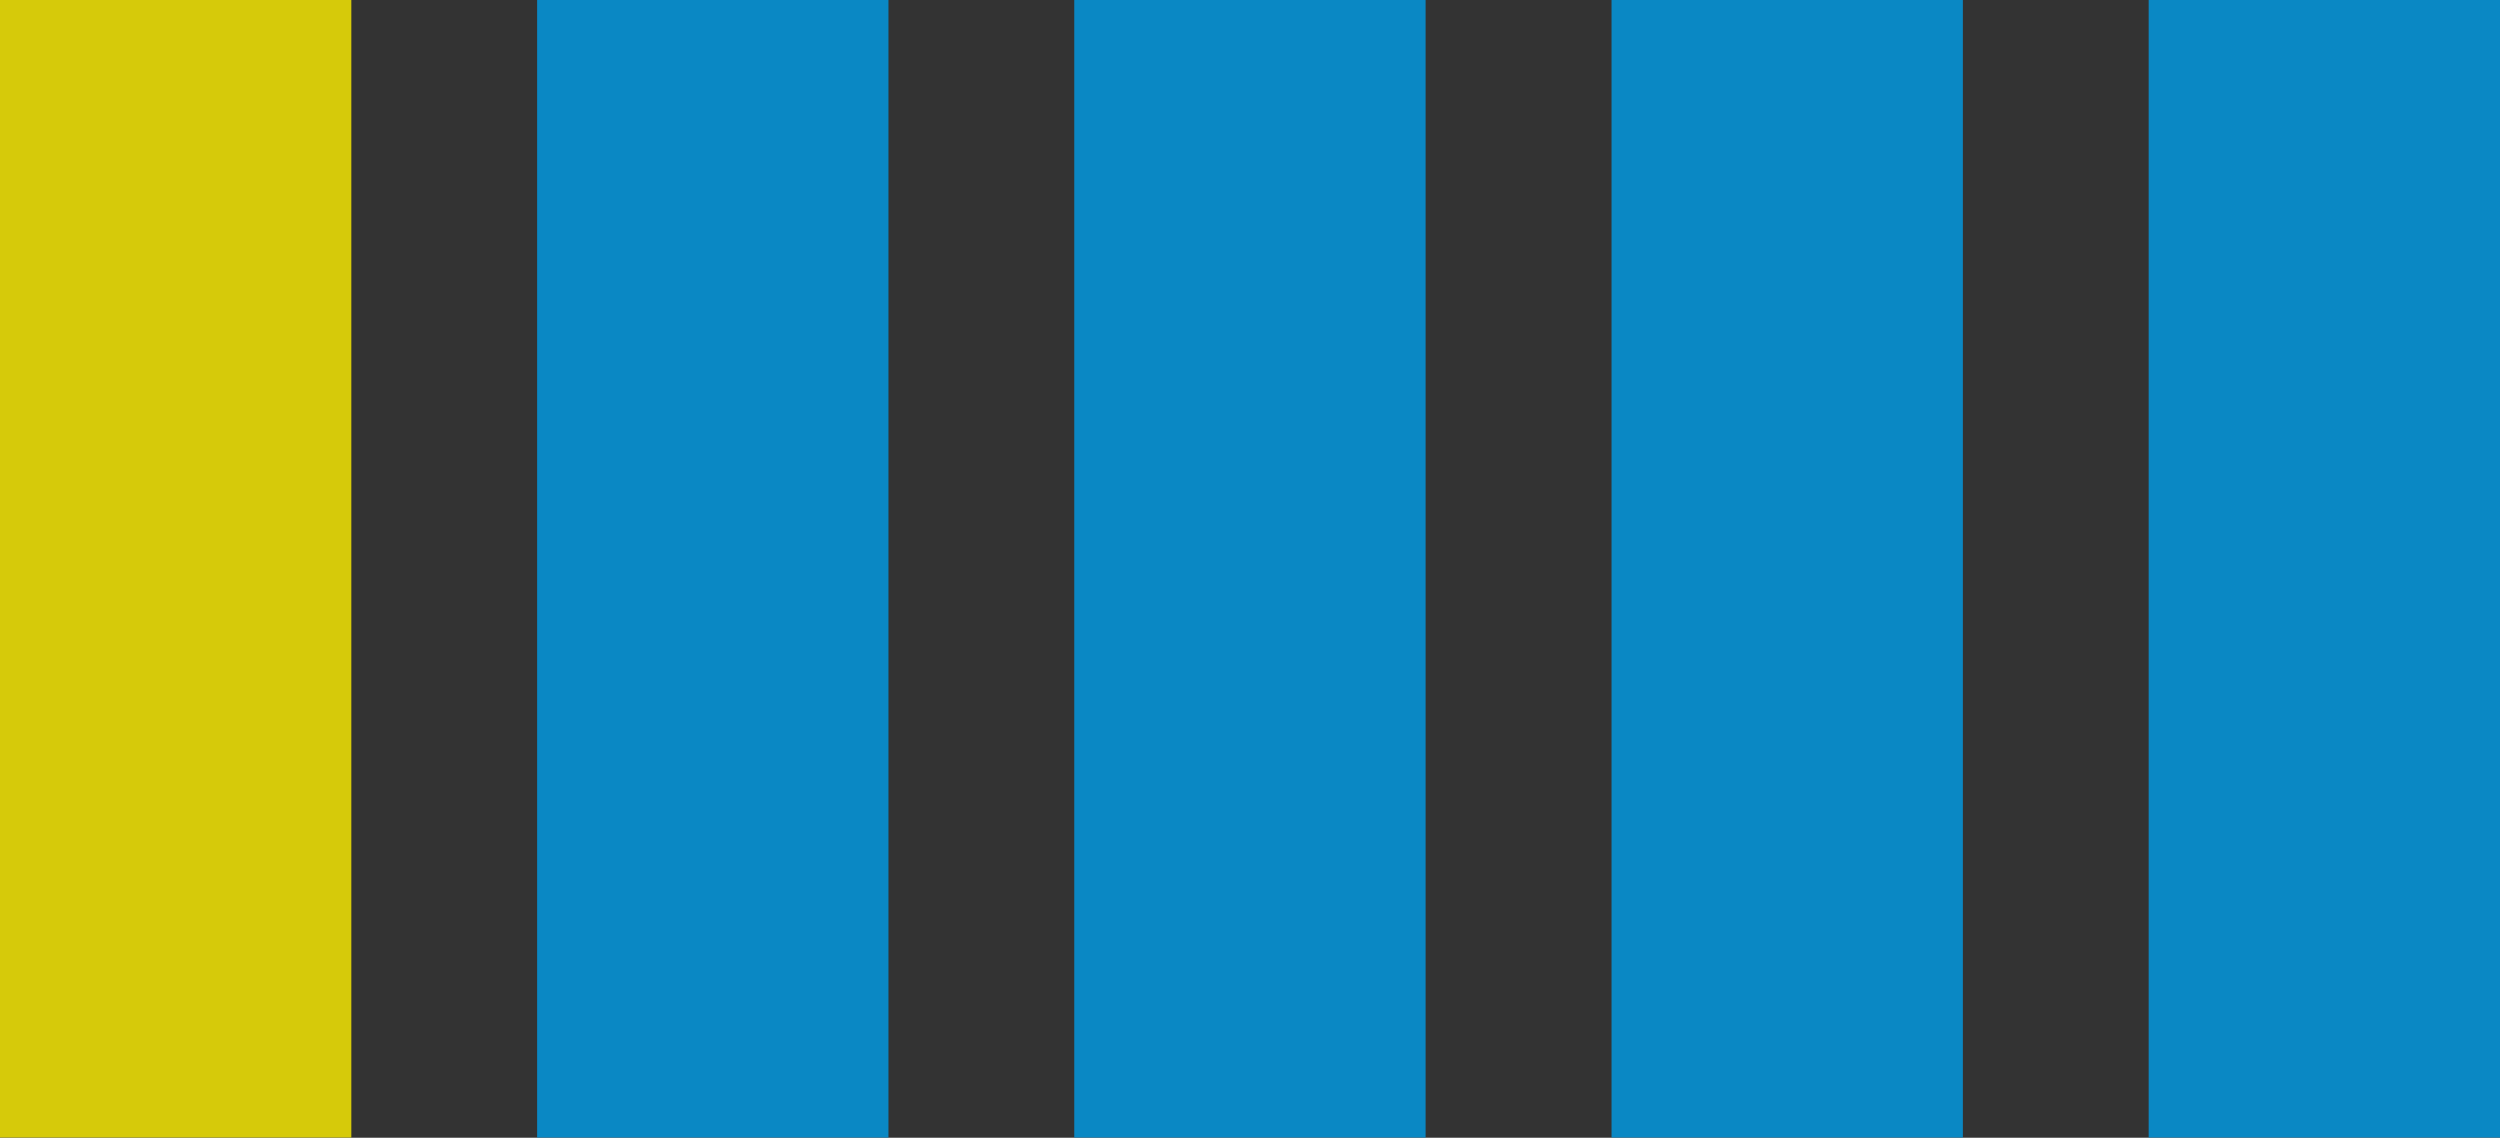 <svg width="167" height="76" viewBox="0 0 167 76" fill="none" xmlns="http://www.w3.org/2000/svg">
<rect x="0" y="0" width="167" height="76" fill="#333333" stroke="none"/>
<g opacity="0.8" clip-path="url(#clip0_81_1487)">
<path d="M0 0L0 76H23.469L23.469 0H0Z" fill="#FFF000"/>
<path d="M35.88 0L35.88 76H59.349V0H35.88Z" fill="#009EE9"/>
<path d="M71.761 0V76H95.23V0H71.761Z" fill="#009EE9"/>
<path d="M107.651 0V76H131.119V0H107.651Z" fill="#009EE9"/>
<path d="M143.531 0V76H167V0H143.531Z" fill="#009EE9"/>
</g>
<defs>
<clipPath id="clip0_81_1487">
<rect width="76" height="167" fill="white" transform="matrix(0 -1 1 0 0 76)"/>
</clipPath>
</defs>
</svg>
